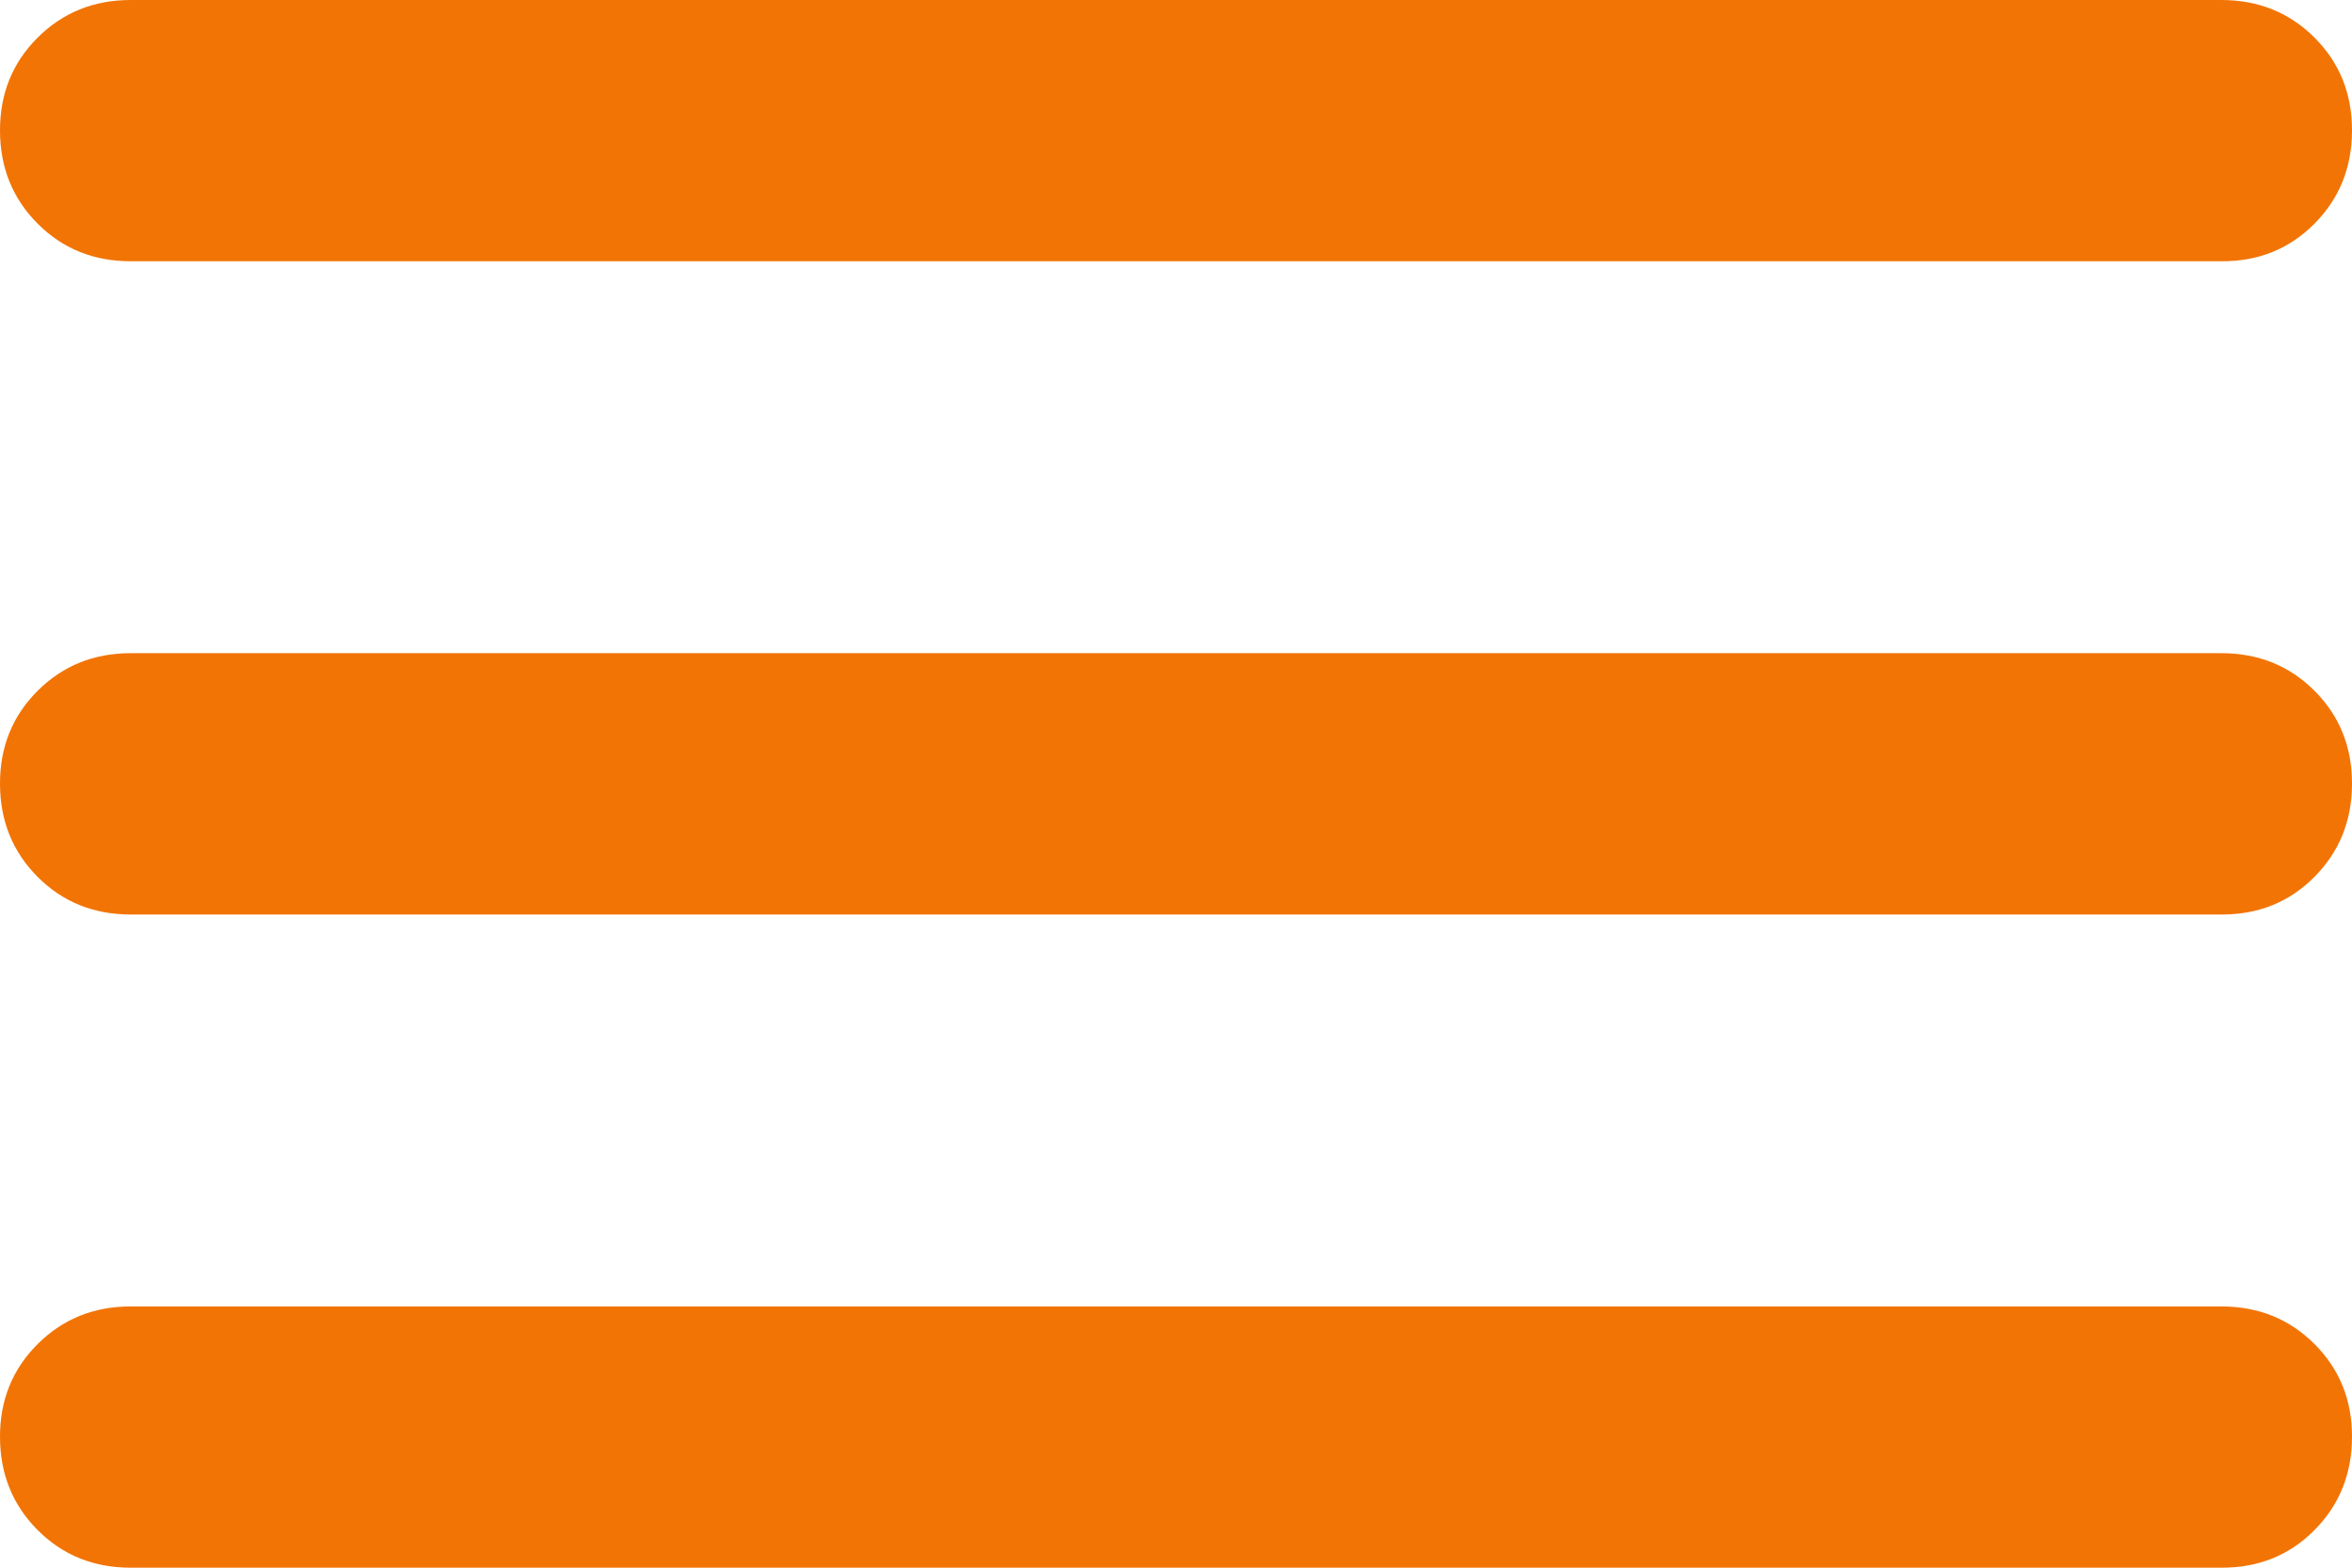 <?xml version="1.0" encoding="UTF-8"?> <svg xmlns="http://www.w3.org/2000/svg" width="30" height="20" viewBox="0 0 30 20" fill="none"><path d="M1.667 20C1.194 20 0.799 19.84 0.48 19.52C0.161 19.2 0.001 18.804 5.74712e-06 18.333C-0.001 17.862 0.159 17.467 0.48 17.147C0.801 16.827 1.197 16.667 1.667 16.667H28.333C28.805 16.667 29.202 16.827 29.522 17.147C29.842 17.467 30.001 17.862 30 18.333C29.999 18.804 29.839 19.201 29.52 19.522C29.201 19.843 28.805 20.002 28.333 20H1.667ZM1.667 11.667C1.194 11.667 0.799 11.507 0.48 11.187C0.161 10.867 0.001 10.471 5.74712e-06 10C-0.001 9.529 0.159 9.133 0.48 8.813C0.801 8.493 1.197 8.333 1.667 8.333H28.333C28.805 8.333 29.202 8.493 29.522 8.813C29.842 9.133 30.001 9.529 30 10C29.999 10.471 29.839 10.867 29.52 11.188C29.201 11.509 28.805 11.669 28.333 11.667H1.667ZM1.667 3.333C1.194 3.333 0.799 3.173 0.48 2.853C0.161 2.533 0.001 2.138 5.74712e-06 1.667C-0.001 1.196 0.159 0.8 0.48 0.48C0.801 0.16 1.197 0 1.667 0H28.333C28.805 0 29.202 0.16 29.522 0.48C29.842 0.8 30.001 1.196 30 1.667C29.999 2.138 29.839 2.534 29.52 2.855C29.201 3.176 28.805 3.336 28.333 3.333H1.667Z" fill="#F27405"></path></svg> 